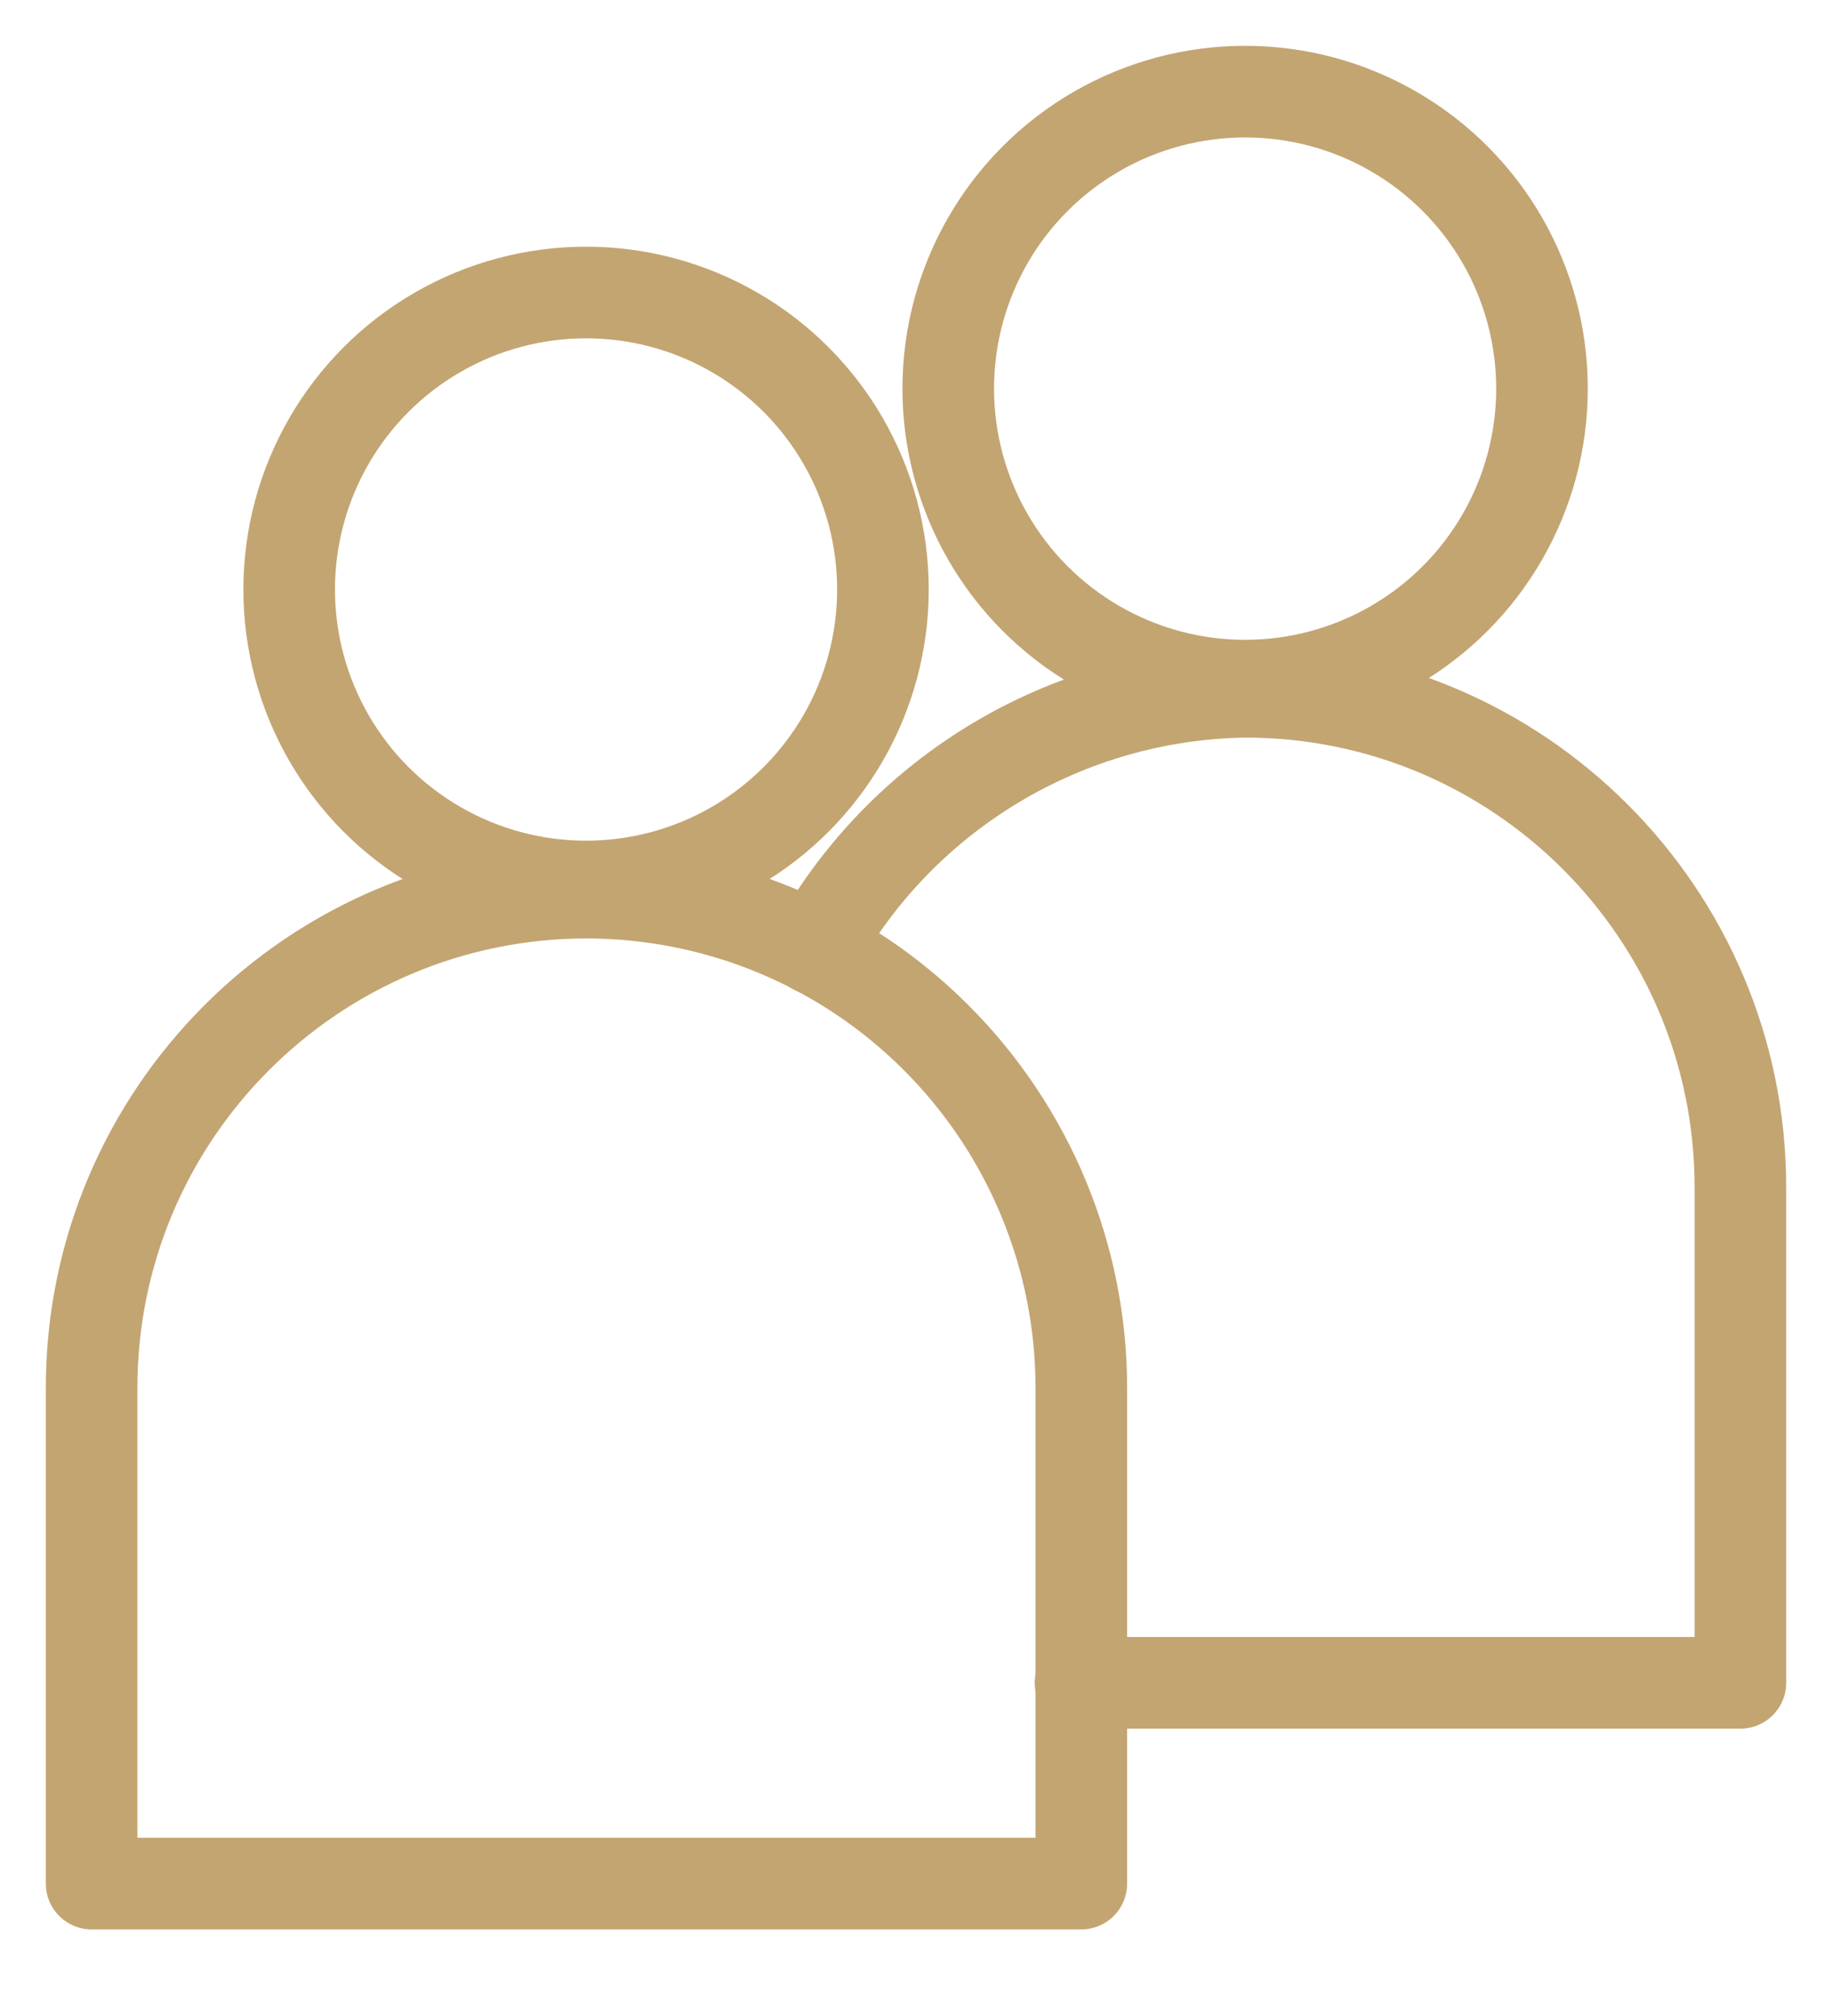 <?xml version="1.0" encoding="UTF-8"?>
<svg width="20px" height="22px" viewBox="0 0 20 22" version="1.1" xmlns="http://www.w3.org/2000/svg" xmlns:xlink="http://www.w3.org/1999/xlink">
    <title>Icon</title>
    <g id="Homepage---Responsive" stroke="none" stroke-width="1" fill="none" fill-rule="evenodd" stroke-linecap="round" stroke-linejoin="round">
        <g id="1.0---Homepage---Extra-Large" transform="translate(-339, -2764)" stroke="#C3A572">
            <g id="Rooms-&amp;-Suites" transform="translate(90, 2270)">
                <g id="Content" transform="translate(148, 320)">
                    <g id="Icon" transform="translate(102, 175)">
                        <circle id="Oval" cx="5.398" cy="5.433" r="3.241"></circle>
                        <path d="M5.398,8.741 L5.398,8.741 C6.832,8.741 8.207,9.31 9.221,10.325 C10.235,11.339 10.805,12.714 10.805,14.148 L10.805,19.555 L0,19.555 L0,14.148 C0,11.162 2.421,8.741 5.407,8.741 L5.398,8.741 Z" id="Path"></path>
                        <circle id="Oval" cx="12.593" cy="3.241" r="3.241"></circle>
                        <path d="M7.901,9.358 C8.85,7.65 10.639,6.579 12.593,6.549 L12.593,6.549 C15.579,6.549 18,8.97 18,11.957 L18,17.364 L10.796,17.364" id="Path"></path>
                    </g>
                </g>
            </g>
        </g>
    </g>
</svg>